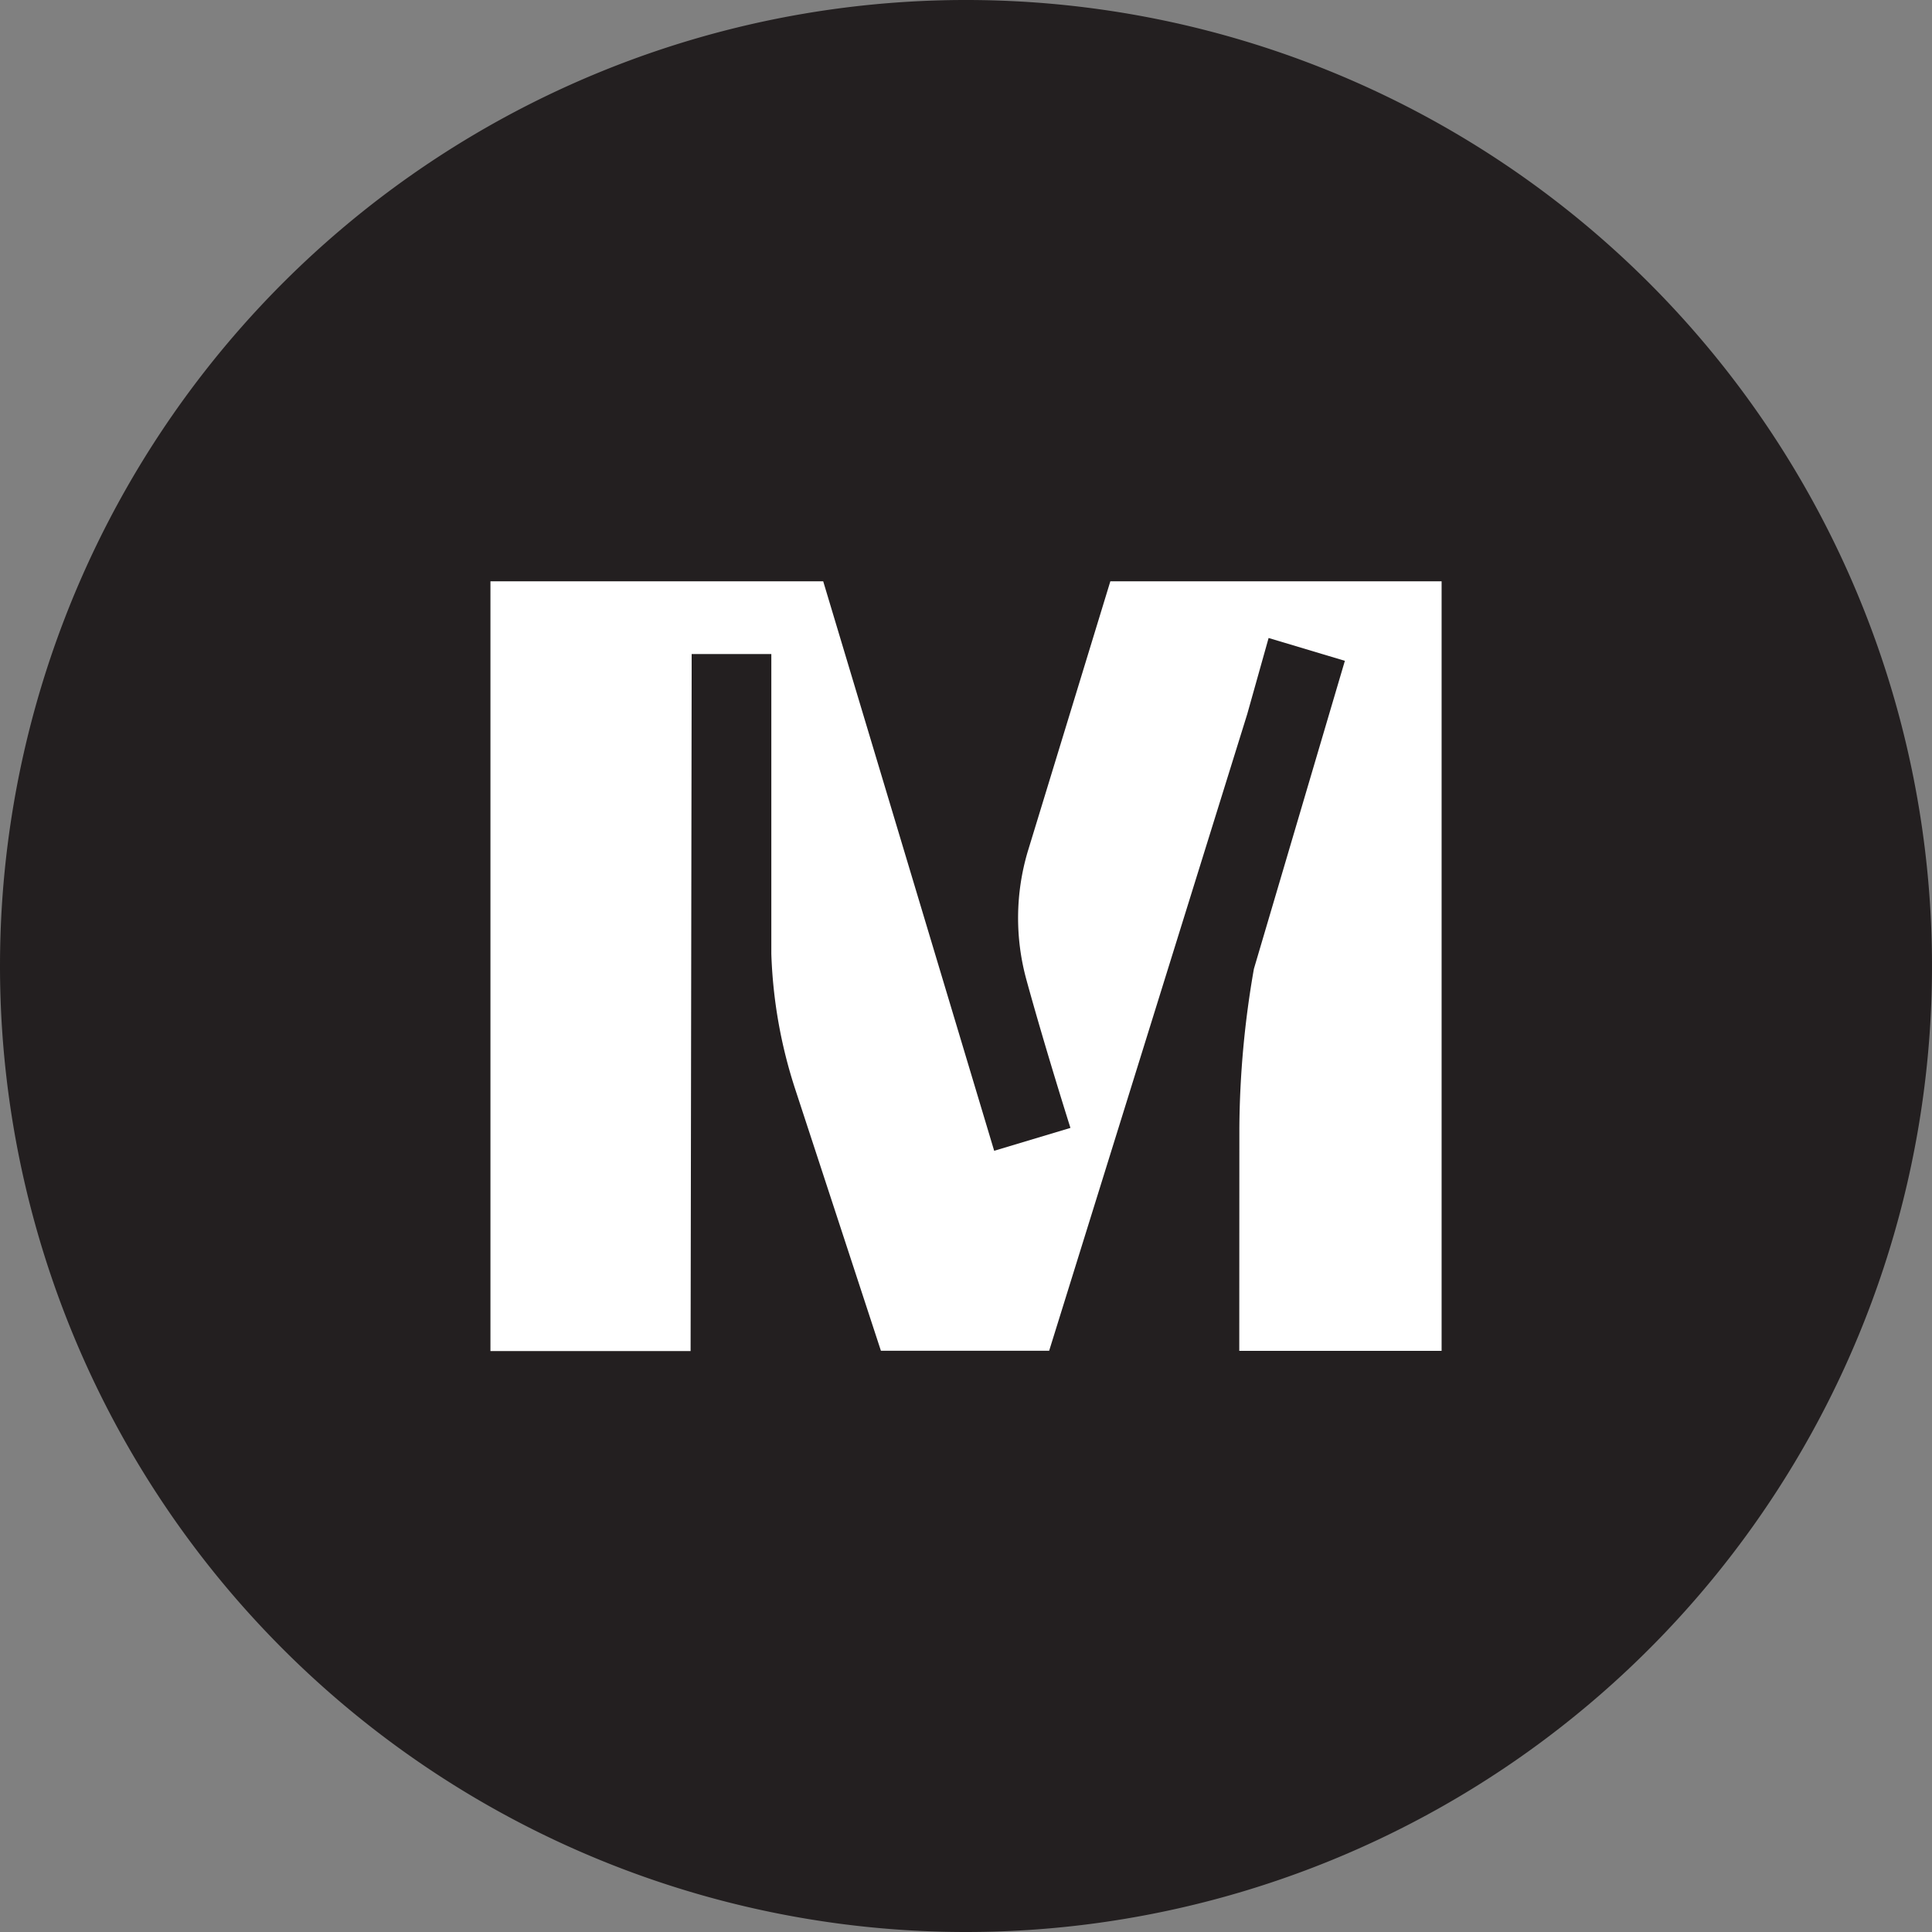 <svg xmlns="http://www.w3.org/2000/svg" width="39.846" height="39.846" viewBox="0 0 39.846 39.846"><rect x="0" y="0" width="39.846" height="39.846" fill="#808080" stroke="none"/><path d="M19.923 39.846A19.923 19.923 0 1 0 0 19.923a19.923 19.923 0 0 0 19.923 19.923" fill="#231f20"/><path d="M25.559 27.86h4.173V11.989H22.9l-1.706 5.581a4.817 4.817 0 0 0-.028 2.626c.392 1.43.911 3.066.911 3.066l-1.573.472-3.526-11.745h-6.863v15.875h4.128l.022-13.991v-.384h1.643v6.183a10.026 10.026 0 0 0 .488 2.777l1.772 5.409h3.47l4.085-13.13.441-1.57 1.573.471-1.876 6.352a19.609 19.609 0 0 0-.3 3.273z" fill="#fff"/></svg>